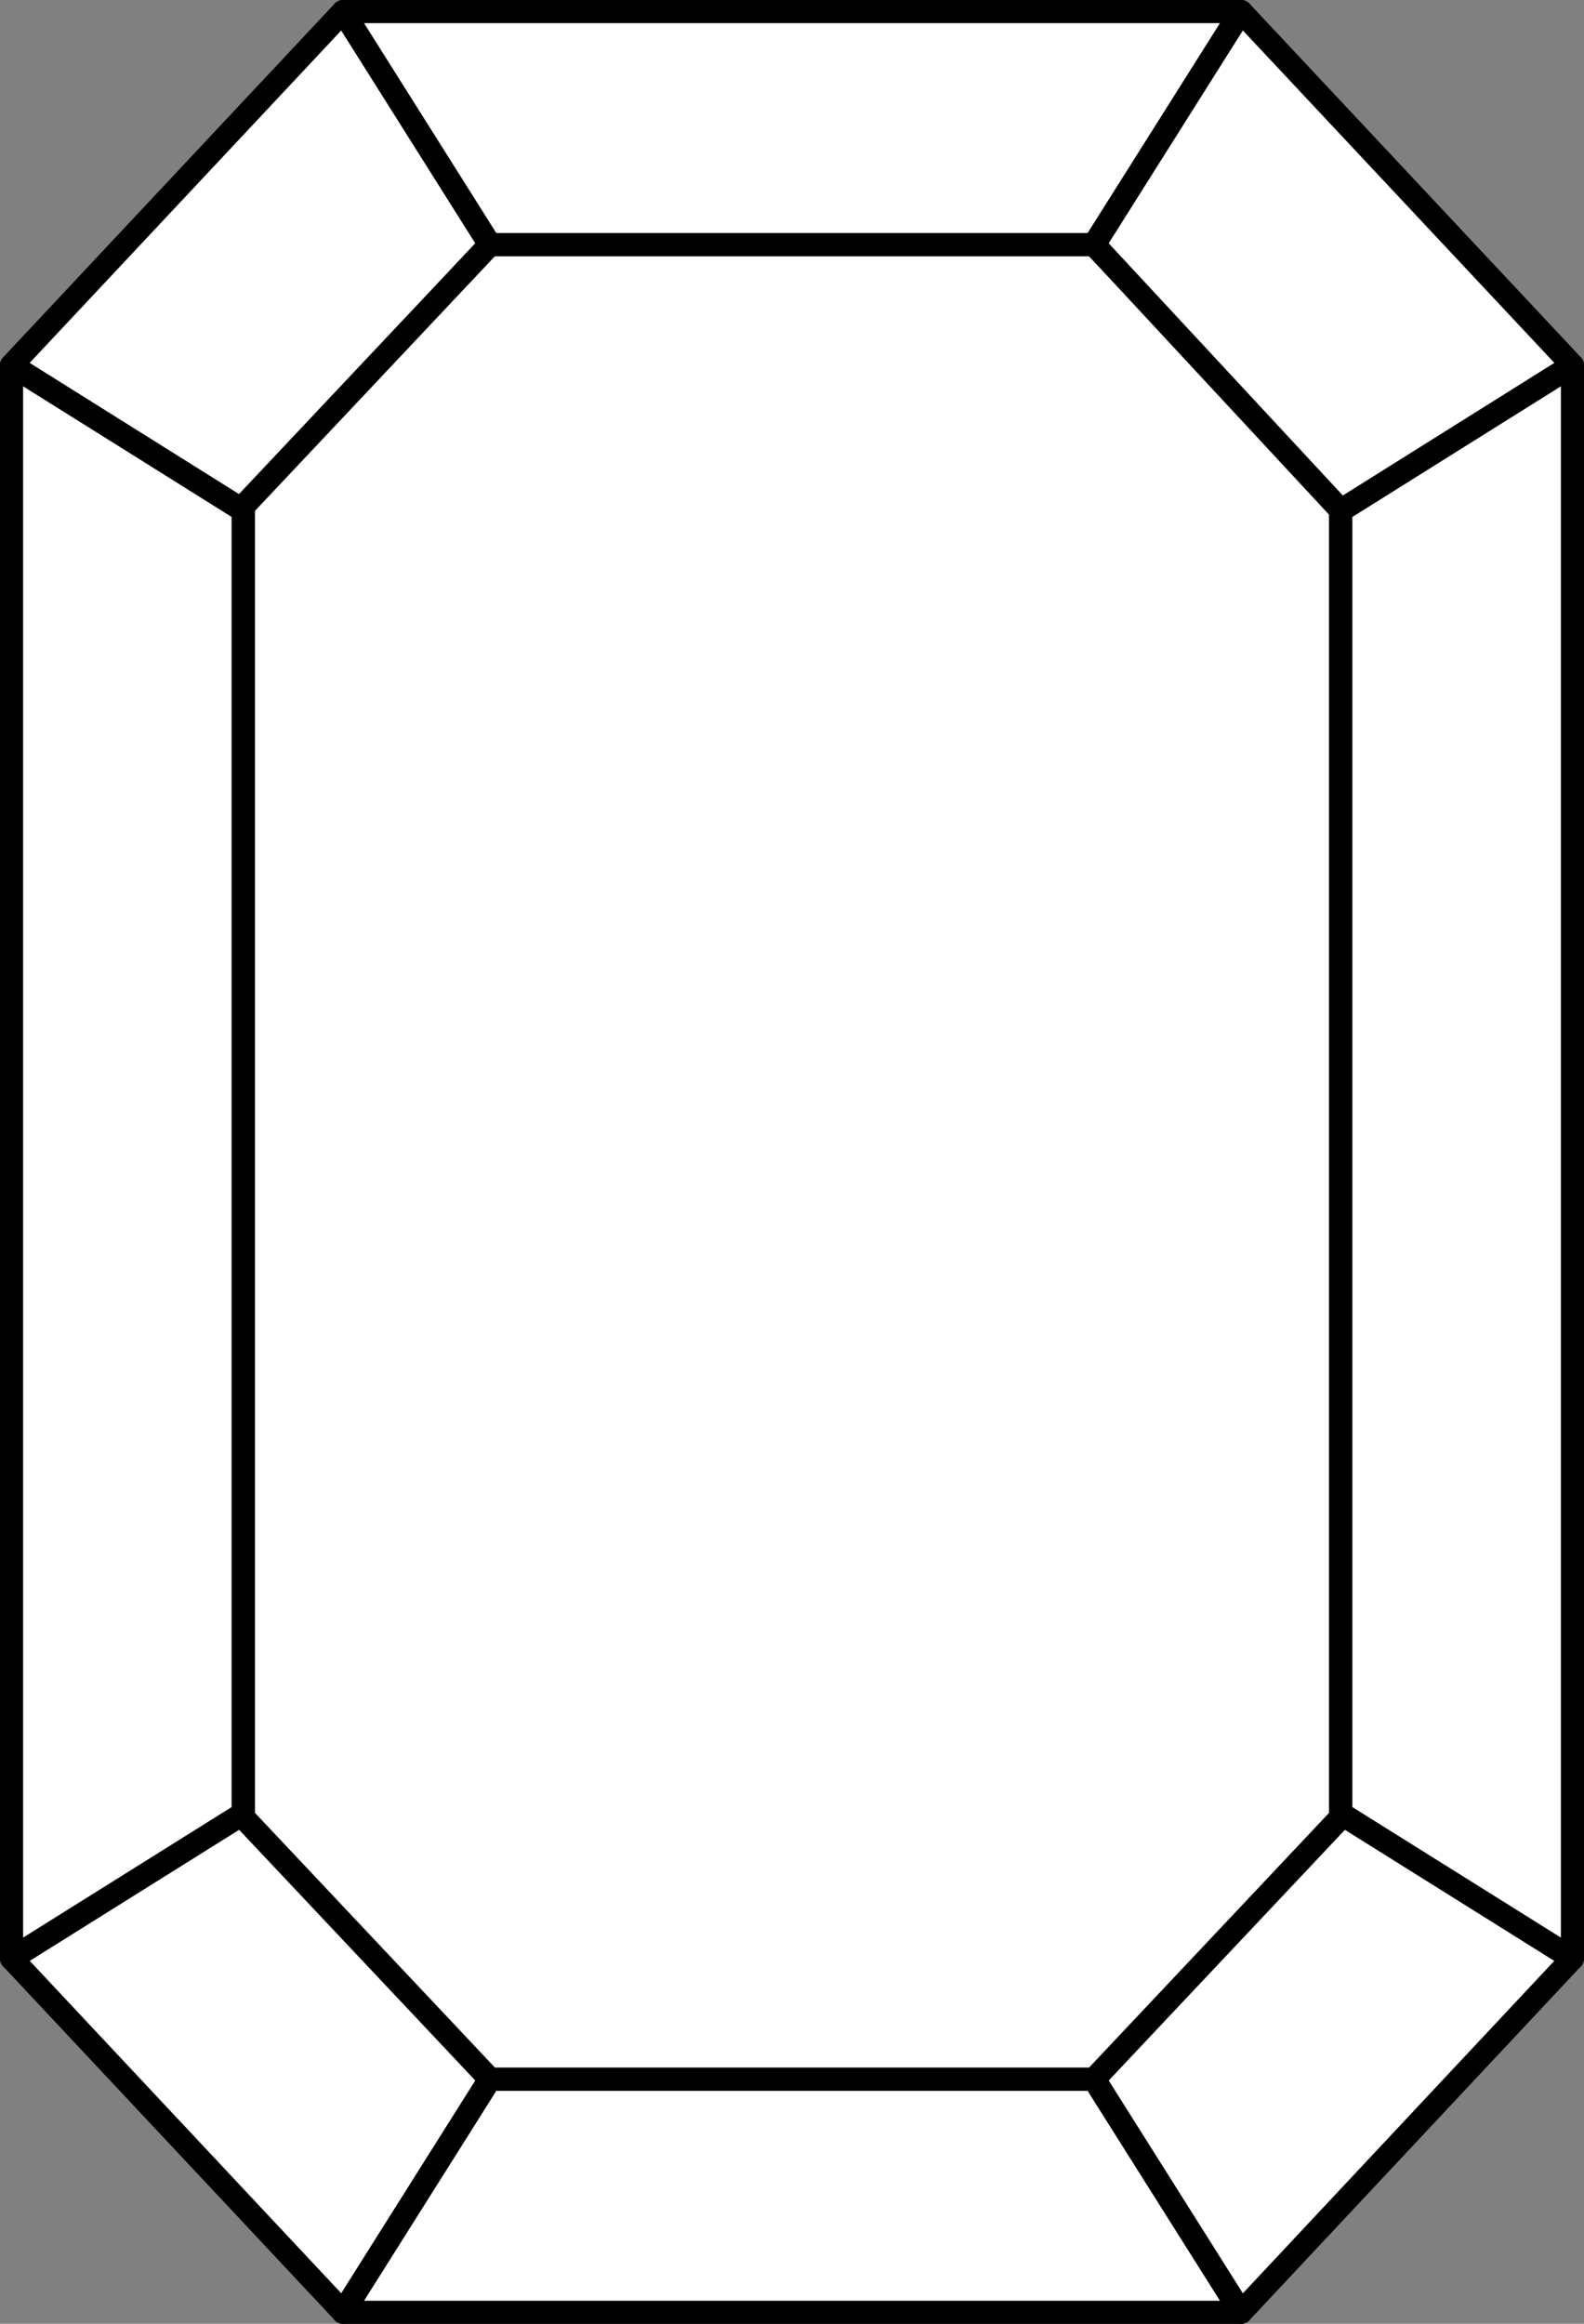<svg xmlns="http://www.w3.org/2000/svg" width="34.185" height="50.124" viewBox="0 0 34.185 50.124">
  <rect x="0" y="0" width="34.185" height="50.124" fill="#808080" stroke="none"/>
  <g id="Vector_Smart_Object" data-name="Vector Smart Object" transform="translate(-218.675 -8.78)">
    <g id="Group_69" data-name="Group 69" transform="translate(218.925 9.03)">
      <g id="Group_67" data-name="Group 67" transform="translate(1.336 1.184)">
        <path id="Path_207" data-name="Path 207" d="M244.42,10H226.55l-6.533,7.317V50.109l6.951,6.544H244l6.951-6.544V17.316Z" transform="translate(-220.017 -9.999)" fill="#fff" stroke="#000" stroke-linecap="round" stroke-linejoin="round" stroke-width="0.5"/>
      </g>
      <g id="Group_68" data-name="Group 68" transform="translate(3.05 2.975)">
        <path id="Path_208" data-name="Path 208" d="M243,11.463H227.342l-5.831,6.62-.092,30.492,6.234,6.159,15.117,0,6.266-5.875.071-30.893Z" transform="translate(-221.419 -11.463)" fill="#fff" stroke="#000" stroke-linecap="round" stroke-linejoin="round" stroke-width="0.5"/>
      </g>
      <path id="Path_209" data-name="Path 209" d="M218.925,43.939l7.154,7.629,3.169-5.027-5.324-5.73Z" transform="translate(-218.925 -1.945)" fill="#fff" stroke="#000" stroke-linecap="round" stroke-linejoin="round" stroke-width="0.5"/>
      <path id="Path_210" data-name="Path 210" d="M223.924,18.4l-5-3.13V49.635l5-3.128Z" transform="translate(-218.925 -7.64)" fill="#fff" stroke="#000" stroke-linecap="round" stroke-linejoin="round" stroke-width="0.5"/>
      <path id="Path_211" data-name="Path 211" d="M218.925,16.658l7.154-7.628,3.169,5.027-5.324,5.732Z" transform="translate(-218.925 -9.03)" fill="#fff" stroke="#000" stroke-linecap="round" stroke-linejoin="round" stroke-width="0.5"/>
      <path id="Path_212" data-name="Path 212" d="M240.982,45.5H227.944l-3.169,5.027h19.379Z" transform="translate(-217.621 -0.9)" fill="#fff" stroke="#000" stroke-linecap="round" stroke-linejoin="round" stroke-width="0.5"/>
      <path id="Path_213" data-name="Path 213" d="M248.351,43.939,241.2,51.569l-3.171-5.027,5.325-5.73Z" transform="translate(-214.666 -1.945)" fill="#fff" stroke="#000" stroke-linecap="round" stroke-linejoin="round" stroke-width="0.5"/>
      <path id="Path_214" data-name="Path 214" d="M241.375,13.141H228.336l-5.32,5.643V47.067l5.32,5.644h13.039l5.321-5.644V18.784Z" transform="translate(-218.013 -8.114)" fill="#fff" stroke="#000" stroke-linecap="round" stroke-linejoin="round" stroke-width="0.5"/>
      <path id="Path_215" data-name="Path 215" d="M242.381,18.4l5-3.13V49.635l-5-3.128Z" transform="translate(-213.695 -7.64)" fill="#fff" stroke="#000" stroke-linecap="round" stroke-linejoin="round" stroke-width="0.5"/>
      <path id="Path_216" data-name="Path 216" d="M224.775,9.03l3.169,5.027h13.039l3.171-5.027Z" transform="translate(-217.621 -9.03)" fill="#fff" stroke="#000" stroke-linecap="round" stroke-linejoin="round" stroke-width="0.5"/>
      <path id="Path_217" data-name="Path 217" d="M248.351,16.658,241.2,9.03l-3.171,5.027,5.325,5.732Z" transform="translate(-214.666 -9.03)" fill="#fff" stroke="#000" stroke-linecap="round" stroke-linejoin="round" stroke-width="0.5"/>
    </g>
  </g>
</svg>
